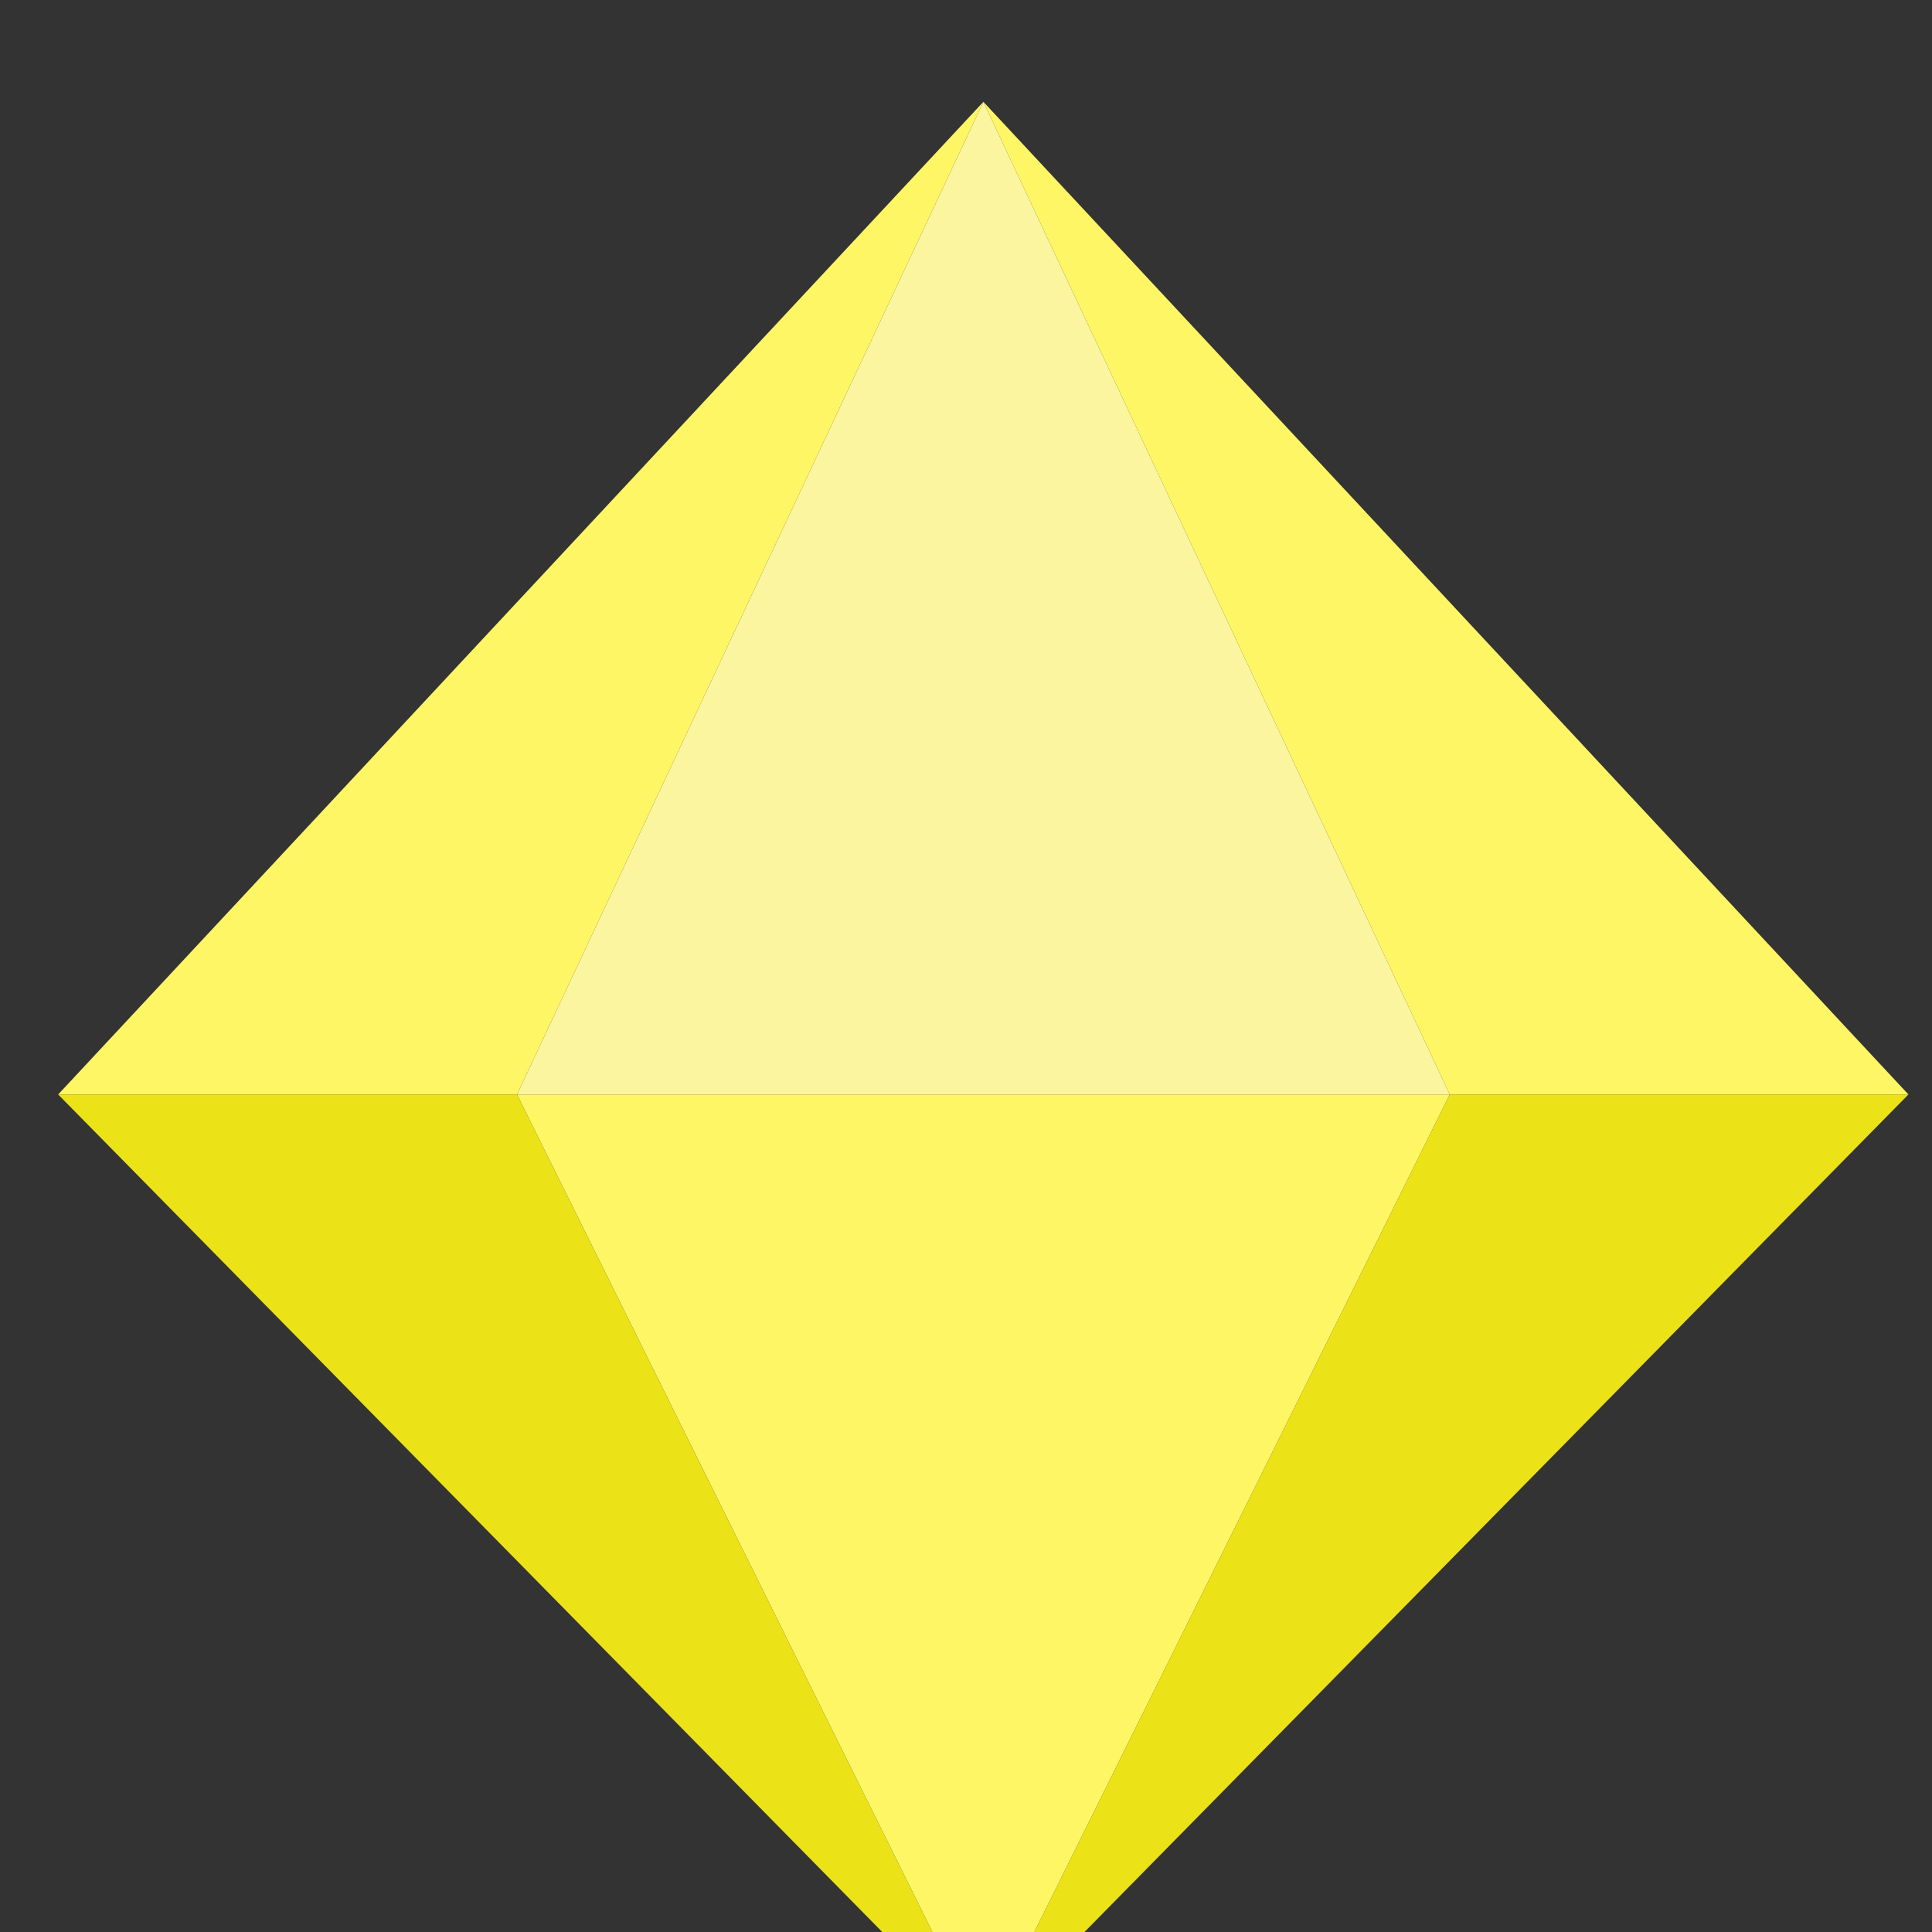 <svg xmlns="http://www.w3.org/2000/svg" viewBox="0 0 10 10"><rect x="0" y="0" width="10" height="10" fill="#333333" stroke="none"/><path d='M50.399-6.055H45.094C44.584-6.055,44.267-5.515,44.422-4.945L46.076,1.15C45.427,1.651,45.008,2.434,45.008,3.316C45.008,4.829,46.235,6.055,47.747,6.055C49.26,6.055,50.486,4.83,50.486,3.316C50.486,2.434,50.066,1.65,49.418,1.15L51.072-4.945C51.225-5.514,50.908-6.055,50.399-6.055zM47.746,5.172C46.722,5.172,45.891,4.341,45.891,3.317C45.891,2.855,46.061,2.434,46.34,2.11C46.424,2.317,46.654,2.46,46.91,2.46H48.58C48.836,2.46,49.066,2.317,49.15,2.11C49.429,2.434,49.599,2.856,49.599,3.317C49.6,4.341,48.77,5.172,47.746,5.172z' fill='rgb(222, 222, 229)' order='0' opacity='1'>
              </path><path d='M95.926,93.711V85.874L89.246,81.956L82.567,85.874V93.711L89.246,97.628' fill='rgb(255, 238, 174)' order='1' opacity='1'>
              </path><path d='M89.246,76.84V81.956L82.567,85.874L78.205,83.315' fill='rgb(247, 218, 121)' order='2' opacity='1'>
              </path><path d='M78.205,83.315V96.269L82.567,93.711V85.874' fill='rgb(255, 232, 147)' order='3' opacity='1'>
              </path><path d='M78.205,96.269L82.567,93.711L89.246,97.628V102.745' fill='rgb(247, 218, 121)' order='4' opacity='1'>
              </path><path d='M89.246,102.745V97.628L95.926,93.711L100.287,96.269' fill='rgb(247, 218, 121)' order='5' opacity='1'>
              </path><path d='M95.926,85.874L100.287,83.315V96.269L95.926,93.711' fill='rgb(255, 232, 147)' order='6' opacity='1'>
              </path><path d='M89.246,76.84L100.287,83.315L95.926,85.874L89.246,81.956' fill='rgb(247, 218, 121)' order='7' opacity='1'>
              </path><path d='M2.676,5.665L5.09,0.527L7.504,5.665' fill='rgb(252, 245, 159)' order='8' opacity='1'>
              </path><path d='M5.09,0.527L0.301,5.665H2.676' fill='rgb(255, 246, 101)' order='9' opacity='1'>
              </path><path d='M7.504,5.665L5.09,10.532L2.676,5.665' fill='rgb(255, 246, 101)' order='10' opacity='1'>
              </path><path d='M5.09,0.527L9.878,5.665H7.504' fill='rgb(255, 246, 101)' order='11' opacity='1'>
              </path><path d='M0.301,5.665L5.09,10.532L2.676,5.665' fill='rgb(236, 226, 24)' order='12' opacity='1'>
              </path><path d='M9.878,5.665L5.09,10.532L7.504,5.665' fill='rgb(236, 226, 24)' order='13' opacity='1'>
              </path><path d='M37.927,164.397V159.506L34.189,157.061L30.451,159.506V164.397L34.189,166.842' fill='rgb(163, 242, 245)' order='14' opacity='1'>
              </path><path d='M34.189,153.868V157.061L30.451,159.506L28.011,157.91' fill='rgb(92, 225, 230)' order='15' opacity='1'>
              </path><path d='M28.011,157.91V165.993L30.451,164.397V159.506' fill='rgb(141, 232, 234)' order='16' opacity='1'>
              </path><path d='M28.011,165.993L30.451,164.397L34.189,166.842V170.035' fill='rgb(92, 225, 230)' order='17' opacity='1'>
              </path><path d='M34.189,170.035V166.842L37.927,164.397L40.368,165.993' fill='rgb(92, 225, 230)' order='18' opacity='1'>
              </path><path d='M37.927,159.506L40.368,157.91V165.993L37.927,164.397' fill='rgb(141, 232, 234)' order='19' opacity='1'>
              </path><path d='M34.189,153.868L40.368,157.91L37.927,159.506L34.189,157.061' fill='rgb(92, 225, 230)' order='20' opacity='1'>
              </path><path d='M6.965,73.825H13.046V85.781H6.965z' fill='rgb(222, 255, 174)' order='21' opacity='1'>
              </path><path d='M16.087,84.71L13.046,85.782V73.825L16.087,72.753' fill='rgb(215, 255, 147)' order='22' opacity='1'>
              </path><path d='M3.924,84.71L6.965,85.782V73.825L3.924,72.753' fill='rgb(215, 255, 147)' order='23' opacity='1'>
              </path><path d='M6.965,73.825L10.005,66.361L13.046,73.825' fill='rgb(215, 255, 147)' order='24' opacity='1'>
              </path><path d='M10.005,66.361L3.924,72.753L6.965,73.825' fill='rgb(196, 247, 121)' order='25' opacity='1'>
              </path><path d='M16.087,72.753L10.005,66.361L13.046,73.825' fill='rgb(196, 247, 121)' order='26' opacity='1'>
              </path><path d='M13.046,85.782L10.005,92.174L6.965,85.782' fill='rgb(215, 255, 147)' order='27' opacity='1'>
              </path><path d='M10.005,92.174L3.924,84.71L6.965,85.782' fill='rgb(196, 247, 121)' order='28' opacity='1'>
              </path><path d='M16.087,84.71L10.005,92.174L13.046,85.782' fill='rgb(196, 247, 121)' order='29' opacity='1'>
              </path><path d='M64.604,217.123H56.656L53.854,198.696H67.406' fill='rgb(243, 146, 132)' order='30' opacity='1'>
              </path><path d='M68.577,215.722L64.604,217.123L67.406,198.696L72.78,197.295' fill='rgb(245, 103, 79)' order='31' opacity='1'>
              </path><path d='M52.797,215.722L56.77,217.123L53.968,198.696L48.594,197.295' fill='rgb(245, 103, 79)' order='32' opacity='1'>
              </path><path d='M53.854,198.696L60.63,186.139L67.406,198.696' fill='rgb(245, 103, 79)' order='33' opacity='1'>
              </path><path d='M60.63,186.139L48.479,197.295L53.854,198.696' fill='rgb(255, 36, 0)' order='34' opacity='1'>
              </path><path d='M72.78,197.295L60.63,186.139L67.406,198.696' fill='rgb(255, 36, 0)' order='35' opacity='1'>
              </path><path d='M64.604,217.123L60.63,224.076L56.656,217.123' fill='rgb(245, 103, 79)' order='36' opacity='1'>
              </path><path d='M60.63,224.076L52.682,215.722L56.656,217.123' fill='rgb(255, 36, 0)' order='37' opacity='1'>
              </path><path d='M68.577,215.722L60.63,224.076L64.604,217.123' fill='rgb(255, 36, 0)' order='38' opacity='1'>
              </path><path d='M-88.758,39.887V30.762L-94.154,40.486' fill='rgb(72, 118, 255)' order='39' opacity='1'>
              </path><path d='M-88.758,39.887V30.762L-83.362,40.486' fill='rgb(142, 171, 255)' order='40' opacity='1'>
              </path><path d='M-94.154,40.486L-88.758,50.21V39.887' fill='rgb(59, 101, 228)' order='41' opacity='1'>
              </path><path d='M-83.362,40.486L-88.758,50.21V39.887' fill='rgb(72, 118, 255)' order='42' opacity='1'>
              </path><path d='M-131.569,164.81H-141.564L-143.46,166.851V173.219L-141.564,175.261H-131.569L-129.673,173.219V166.851' fill='rgb(228, 245, 167)' order='43' opacity='1'>
              </path><path d='M-143.46,166.851L-147.507,165.593L-142.915,160.763L-141.564,164.81' fill='rgb(178, 212, 57)' order='44' opacity='1'>
              </path><path d='M-147.507,165.593V174.477L-143.46,173.219V166.851' fill='rgb(199, 234, 70)' order='45' opacity='1'>
              </path><path d='M-143.46,173.219L-141.564,175.261L-142.915,179.308L-147.507,174.477' fill='rgb(178, 212, 57)' order='46' opacity='1'>
              </path><path d='M-142.915,160.763H-130.218L-131.569,164.81H-141.564' fill='rgb(199, 234, 70)' order='47' opacity='1'>
              </path><path d='M-130.218,160.763L-125.626,165.593L-129.673,166.851L-131.569,164.81' fill='rgb(178, 212, 57)' order='48' opacity='1'>
              </path><path d='M-129.673,166.851V173.219L-125.626,174.477V165.593' fill='rgb(199, 234, 70)' order='49' opacity='1'>
              </path><path d='M-129.673,173.219L-125.626,174.477L-130.218,179.308L-131.569,175.261' fill='rgb(178, 212, 57)' order='50' opacity='1'>
              </path><path d='M-142.915,179.308L-141.564,175.261H-131.569L-130.218,179.308' fill='rgb(199, 234, 70)' order='51' opacity='1'>
              </path><path d='M-52.142,89.317L-55.262,91.584L-54.07,95.252H-50.213L-49.022,91.584' fill='rgb(245, 212, 147)' order='52' opacity='1'>
              </path><path d='M-57.842,90.745L-55.262,91.584L-52.142,89.317V86.604' fill='rgb(249, 166, 2)' order='53' opacity='1'>
              </path><path d='M-57.842,90.745L-55.665,97.447L-54.07,95.252L-55.262,91.584' fill='rgb(241, 193, 99)' order='54' opacity='1'>
              </path><path d='M-55.665,97.447L-54.07,95.252H-50.213L-48.619,97.447' fill='rgb(249, 166, 2)' order='55' opacity='1'>
              </path><path d='M-50.213,95.252L-49.022,91.584L-46.441,90.745L-48.619,97.447' fill='rgb(241, 193, 99)' order='56' opacity='1'>
              </path><path d='M-52.142,86.604V89.317L-49.022,91.584L-46.441,90.745' fill='rgb(241, 193, 99)' order='57' opacity='1'>
              </path><path d='M75.6,30.84H71.674L73.637,34.634' fill='rgb(241, 193, 99)' order='58' opacity='1'>
              </path><path d='M70.261,34.083L73.637,34.634L71.674,30.84' fill='rgb(245, 212, 147)' order='59' opacity='1'>
              </path><path d='M73.637,34.634L77.013,34.083L75.6,30.84' fill='rgb(245, 212, 147)' order='60' opacity='1'>
              </path><path d='M77.013,34.083V30.289L75.6,30.84' fill='rgb(241, 193, 99)' order='61' opacity='1'>
              </path><path d='M70.261,34.083V30.289L71.674,30.84' fill='rgb(241, 193, 99)' order='62' opacity='1'>
              </path><path d='M73.637,34.634V38.236L77.013,34.083' fill='rgb(241, 193, 99)' order='63' opacity='1'>
              </path><path d='M73.637,34.634V38.236L70.261,34.083' fill='rgb(249, 166, 2)' order='64' opacity='1'>
              </path><path d='M73.637,26.466L75.6,30.84H71.674' fill='rgb(245, 212, 147)' order='65' opacity='1'>
              </path><path d='M77.013,30.289L75.6,30.84L73.637,26.466' fill='rgb(249, 166, 2)' order='66' opacity='1'>
              </path><path d='M70.261,30.289L73.637,26.466L71.674,30.84' fill='rgb(249, 166, 2)' order='67' opacity='1'>
              </path></svg>